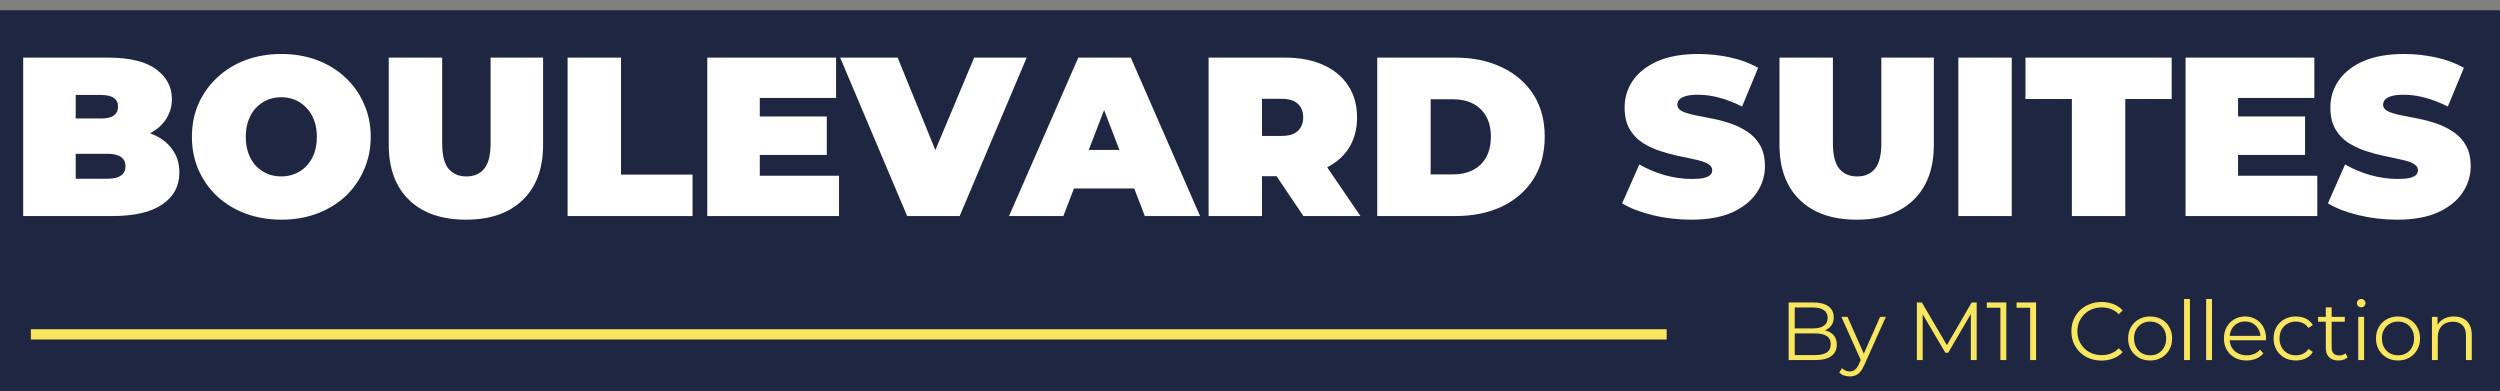 <svg xmlns="http://www.w3.org/2000/svg" width="243" height="38" viewBox="0 0 243 38" fill="none"><rect x="0" y="0" width="243" height="38" fill="#808080" stroke="none"/><rect y="1" width="243" height="37" fill="#1E2642"></rect><line x1="162" y1="32.5" x2="3" y2="32.5" stroke="#F8E65F"></line><path d="M2.254 21V5.6H10.482C12.609 5.6 14.178 5.981 15.19 6.744C16.202 7.492 16.708 8.453 16.708 9.626C16.708 10.403 16.488 11.1 16.048 11.716C15.623 12.317 14.999 12.794 14.178 13.146C13.357 13.498 12.345 13.674 11.142 13.674L11.582 12.486C12.785 12.486 13.819 12.655 14.684 12.992C15.564 13.329 16.239 13.821 16.708 14.466C17.192 15.097 17.434 15.859 17.434 16.754C17.434 18.089 16.877 19.13 15.762 19.878C14.662 20.626 13.049 21 10.922 21H2.254ZM7.358 17.37H10.482C11.054 17.37 11.479 17.267 11.758 17.062C12.051 16.857 12.198 16.556 12.198 16.16C12.198 15.764 12.051 15.463 11.758 15.258C11.479 15.053 11.054 14.95 10.482 14.95H7.006V11.518H9.778C10.365 11.518 10.79 11.423 11.054 11.232C11.333 11.027 11.472 10.741 11.472 10.374C11.472 9.993 11.333 9.707 11.054 9.516C10.79 9.325 10.365 9.23 9.778 9.23H7.358V17.37ZM27.366 21.352C26.104 21.352 24.938 21.154 23.868 20.758C22.812 20.362 21.895 19.805 21.118 19.086C20.34 18.353 19.732 17.495 19.292 16.512C18.866 15.529 18.654 14.459 18.654 13.3C18.654 12.127 18.866 11.056 19.292 10.088C19.732 9.105 20.34 8.255 21.118 7.536C21.895 6.803 22.812 6.238 23.868 5.842C24.938 5.446 26.097 5.248 27.344 5.248C28.605 5.248 29.764 5.446 30.82 5.842C31.876 6.238 32.792 6.803 33.57 7.536C34.347 8.255 34.948 9.105 35.374 10.088C35.814 11.056 36.034 12.127 36.034 13.3C36.034 14.459 35.814 15.529 35.374 16.512C34.948 17.495 34.347 18.353 33.57 19.086C32.792 19.805 31.876 20.362 30.82 20.758C29.764 21.154 28.612 21.352 27.366 21.352ZM27.344 17.15C27.828 17.15 28.275 17.062 28.686 16.886C29.111 16.71 29.478 16.461 29.786 16.138C30.108 15.801 30.358 15.397 30.534 14.928C30.71 14.444 30.798 13.901 30.798 13.3C30.798 12.699 30.71 12.163 30.534 11.694C30.358 11.21 30.108 10.807 29.786 10.484C29.478 10.147 29.111 9.89 28.686 9.714C28.275 9.538 27.828 9.45 27.344 9.45C26.86 9.45 26.405 9.538 25.98 9.714C25.569 9.89 25.202 10.147 24.88 10.484C24.572 10.807 24.33 11.21 24.154 11.694C23.978 12.163 23.89 12.699 23.89 13.3C23.89 13.901 23.978 14.444 24.154 14.928C24.33 15.397 24.572 15.801 24.88 16.138C25.202 16.461 25.569 16.71 25.98 16.886C26.405 17.062 26.86 17.15 27.344 17.15ZM45.288 21.352C42.927 21.352 41.086 20.714 39.766 19.438C38.446 18.162 37.786 16.373 37.786 14.07V5.6H42.978V13.916C42.978 15.089 43.191 15.925 43.616 16.424C44.041 16.908 44.613 17.15 45.332 17.15C46.065 17.15 46.637 16.908 47.048 16.424C47.473 15.925 47.686 15.089 47.686 13.916V5.6H52.79V14.07C52.79 16.373 52.13 18.162 50.81 19.438C49.49 20.714 47.649 21.352 45.288 21.352ZM55.17 21V5.6H60.362V16.974H67.314V21H55.17ZM73.5 11.32H80.364V15.06H73.5V11.32ZM73.852 17.084H81.552V21H68.748V5.6H81.266V9.516H73.852V17.084ZM88.176 21L81.664 5.6H87.252L92.554 18.602H89.232L94.688 5.6H99.792L93.28 21H88.176ZM98.078 21L104.81 5.6H109.914L116.646 21H111.278L106.306 8.064H108.33L103.358 21H98.078ZM102.082 18.316L103.402 14.576H110.486L111.806 18.316H102.082ZM117.475 21V5.6H124.889C126.326 5.6 127.565 5.835 128.607 6.304C129.663 6.773 130.477 7.448 131.049 8.328C131.621 9.193 131.907 10.22 131.907 11.408C131.907 12.596 131.621 13.623 131.049 14.488C130.477 15.339 129.663 15.991 128.607 16.446C127.565 16.901 126.326 17.128 124.889 17.128H120.357L122.667 14.994V21H117.475ZM126.693 21L122.909 15.39H128.409L132.237 21H126.693ZM122.667 15.566L120.357 13.212H124.559C125.277 13.212 125.805 13.051 126.143 12.728C126.495 12.405 126.671 11.965 126.671 11.408C126.671 10.851 126.495 10.411 126.143 10.088C125.805 9.765 125.277 9.604 124.559 9.604H120.357L122.667 7.25V15.566ZM133.867 21V5.6H141.457C143.173 5.6 144.684 5.915 145.989 6.546C147.295 7.162 148.314 8.042 149.047 9.186C149.781 10.33 150.147 11.694 150.147 13.278C150.147 14.877 149.781 16.255 149.047 17.414C148.314 18.558 147.295 19.445 145.989 20.076C144.684 20.692 143.173 21 141.457 21H133.867ZM139.059 16.952H141.237C141.971 16.952 142.609 16.813 143.151 16.534C143.709 16.255 144.141 15.845 144.449 15.302C144.757 14.745 144.911 14.07 144.911 13.278C144.911 12.501 144.757 11.841 144.449 11.298C144.141 10.755 143.709 10.345 143.151 10.066C142.609 9.787 141.971 9.648 141.237 9.648H139.059V16.952ZM164.381 21.352C163.09 21.352 161.843 21.205 160.641 20.912C159.438 20.619 158.448 20.237 157.671 19.768L159.343 15.984C160.076 16.409 160.89 16.754 161.785 17.018C162.694 17.267 163.574 17.392 164.425 17.392C164.923 17.392 165.312 17.363 165.591 17.304C165.884 17.231 166.097 17.135 166.229 17.018C166.361 16.886 166.427 16.732 166.427 16.556C166.427 16.277 166.273 16.057 165.965 15.896C165.657 15.735 165.246 15.603 164.733 15.5C164.234 15.383 163.684 15.265 163.083 15.148C162.481 15.016 161.873 14.847 161.257 14.642C160.655 14.437 160.098 14.165 159.585 13.828C159.086 13.491 158.683 13.051 158.375 12.508C158.067 11.951 157.913 11.261 157.913 10.44C157.913 9.487 158.177 8.621 158.705 7.844C159.247 7.052 160.047 6.421 161.103 5.952C162.173 5.483 163.501 5.248 165.085 5.248C166.126 5.248 167.153 5.358 168.165 5.578C169.177 5.798 170.086 6.135 170.893 6.59L169.331 10.352C168.568 9.971 167.827 9.685 167.109 9.494C166.405 9.303 165.715 9.208 165.041 9.208C164.542 9.208 164.146 9.252 163.853 9.34C163.559 9.428 163.347 9.545 163.215 9.692C163.097 9.839 163.039 10 163.039 10.176C163.039 10.44 163.193 10.653 163.501 10.814C163.809 10.961 164.212 11.085 164.711 11.188C165.224 11.291 165.781 11.401 166.383 11.518C166.999 11.635 167.607 11.797 168.209 12.002C168.81 12.207 169.36 12.479 169.859 12.816C170.372 13.153 170.783 13.593 171.091 14.136C171.399 14.679 171.553 15.353 171.553 16.16C171.553 17.099 171.281 17.964 170.739 18.756C170.211 19.533 169.419 20.164 168.363 20.648C167.307 21.117 165.979 21.352 164.381 21.352ZM180.468 21.352C178.106 21.352 176.266 20.714 174.946 19.438C173.626 18.162 172.966 16.373 172.966 14.07V5.6H178.158V13.916C178.158 15.089 178.37 15.925 178.796 16.424C179.221 16.908 179.793 17.15 180.512 17.15C181.245 17.15 181.817 16.908 182.228 16.424C182.653 15.925 182.866 15.089 182.866 13.916V5.6H187.97V14.07C187.97 16.373 187.31 18.162 185.99 19.438C184.67 20.714 182.829 21.352 180.468 21.352ZM190.35 21V5.6H195.542V21H190.35ZM201.385 21V9.626H196.875V5.6H211.087V9.626H206.577V21H201.385ZM217.188 11.32H224.052V15.06H217.188V11.32ZM217.54 17.084H225.24V21H212.436V5.6H224.954V9.516H217.54V17.084ZM232.98 21.352C231.69 21.352 230.443 21.205 229.24 20.912C228.038 20.619 227.048 20.237 226.27 19.768L227.942 15.984C228.676 16.409 229.49 16.754 230.384 17.018C231.294 17.267 232.174 17.392 233.024 17.392C233.523 17.392 233.912 17.363 234.19 17.304C234.484 17.231 234.696 17.135 234.828 17.018C234.96 16.886 235.026 16.732 235.026 16.556C235.026 16.277 234.872 16.057 234.564 15.896C234.256 15.735 233.846 15.603 233.332 15.5C232.834 15.383 232.284 15.265 231.682 15.148C231.081 15.016 230.472 14.847 229.856 14.642C229.255 14.437 228.698 14.165 228.184 13.828C227.686 13.491 227.282 13.051 226.974 12.508C226.666 11.951 226.512 11.261 226.512 10.44C226.512 9.487 226.776 8.621 227.304 7.844C227.847 7.052 228.646 6.421 229.702 5.952C230.773 5.483 232.1 5.248 233.684 5.248C234.726 5.248 235.752 5.358 236.764 5.578C237.776 5.798 238.686 6.135 239.492 6.59L237.93 10.352C237.168 9.971 236.427 9.685 235.708 9.494C235.004 9.303 234.315 9.208 233.64 9.208C233.142 9.208 232.746 9.252 232.452 9.34C232.159 9.428 231.946 9.545 231.814 9.692C231.697 9.839 231.638 10 231.638 10.176C231.638 10.44 231.792 10.653 232.1 10.814C232.408 10.961 232.812 11.085 233.31 11.188C233.824 11.291 234.381 11.401 234.982 11.518C235.598 11.635 236.207 11.797 236.808 12.002C237.41 12.207 237.96 12.479 238.458 12.816C238.972 13.153 239.382 13.593 239.69 14.136C239.998 14.679 240.152 15.353 240.152 16.16C240.152 17.099 239.881 17.964 239.338 18.756C238.81 19.533 238.018 20.164 236.962 20.648C235.906 21.117 234.579 21.352 232.98 21.352Z" fill="white"></path><path d="M173.857 35V29.4H176.273C176.897 29.4 177.38 29.525 177.721 29.776C178.068 30.027 178.241 30.381 178.241 30.84C178.241 31.144 178.169 31.4 178.025 31.608C177.887 31.816 177.695 31.973 177.449 32.08C177.209 32.187 176.945 32.24 176.657 32.24L176.793 32.048C177.151 32.048 177.457 32.104 177.713 32.216C177.975 32.323 178.177 32.485 178.321 32.704C178.465 32.917 178.537 33.184 178.537 33.504C178.537 33.979 178.361 34.347 178.009 34.608C177.663 34.869 177.137 35 176.433 35H173.857ZM174.449 34.512H176.425C176.916 34.512 177.292 34.429 177.553 34.264C177.815 34.093 177.945 33.824 177.945 33.456C177.945 33.093 177.815 32.829 177.553 32.664C177.292 32.493 176.916 32.408 176.425 32.408H174.385V31.92H176.233C176.681 31.92 177.028 31.835 177.273 31.664C177.524 31.493 177.649 31.24 177.649 30.904C177.649 30.563 177.524 30.309 177.273 30.144C177.028 29.973 176.681 29.888 176.233 29.888H174.449V34.512ZM179.801 36.592C179.603 36.592 179.414 36.56 179.233 36.496C179.057 36.432 178.905 36.336 178.777 36.208L179.041 35.784C179.147 35.885 179.262 35.963 179.385 36.016C179.513 36.075 179.654 36.104 179.809 36.104C179.995 36.104 180.155 36.051 180.289 35.944C180.427 35.843 180.558 35.661 180.681 35.4L180.953 34.784L181.017 34.696L182.745 30.8H183.305L181.201 35.504C181.083 35.776 180.953 35.992 180.809 36.152C180.67 36.312 180.518 36.424 180.353 36.488C180.187 36.557 180.003 36.592 179.801 36.592ZM180.921 35.12L178.985 30.8H179.577L181.289 34.656L180.921 35.12ZM186.318 35V29.4H186.806L189.366 33.768H189.11L191.646 29.4H192.134V35H191.566V30.288H191.702L189.366 34.288H189.086L186.734 30.288H186.886V35H186.318ZM194.439 35V29.64L194.695 29.912H193.119V29.4H195.015V35H194.439ZM197.33 35V29.64L197.586 29.912H196.01V29.4H197.906V35H197.33ZM204.266 35.048C203.845 35.048 203.455 34.979 203.098 34.84C202.741 34.696 202.431 34.496 202.17 34.24C201.909 33.984 201.703 33.683 201.554 33.336C201.41 32.989 201.338 32.611 201.338 32.2C201.338 31.789 201.41 31.411 201.554 31.064C201.703 30.717 201.909 30.416 202.17 30.16C202.437 29.904 202.749 29.707 203.106 29.568C203.463 29.424 203.853 29.352 204.274 29.352C204.679 29.352 205.061 29.421 205.418 29.56C205.775 29.693 206.077 29.896 206.322 30.168L205.946 30.544C205.717 30.309 205.463 30.141 205.186 30.04C204.909 29.933 204.61 29.88 204.29 29.88C203.954 29.88 203.642 29.939 203.354 30.056C203.066 30.168 202.815 30.331 202.602 30.544C202.389 30.752 202.221 30.997 202.098 31.28C201.981 31.557 201.922 31.864 201.922 32.2C201.922 32.536 201.981 32.845 202.098 33.128C202.221 33.405 202.389 33.651 202.602 33.864C202.815 34.072 203.066 34.235 203.354 34.352C203.642 34.464 203.954 34.52 204.29 34.52C204.61 34.52 204.909 34.467 205.186 34.36C205.463 34.253 205.717 34.083 205.946 33.848L206.322 34.224C206.077 34.496 205.775 34.701 205.418 34.84C205.061 34.979 204.677 35.048 204.266 35.048ZM208.988 35.04C208.583 35.04 208.218 34.949 207.892 34.768C207.572 34.581 207.319 34.328 207.132 34.008C206.946 33.683 206.852 33.312 206.852 32.896C206.852 32.475 206.946 32.104 207.132 31.784C207.319 31.464 207.572 31.213 207.892 31.032C208.212 30.851 208.578 30.76 208.988 30.76C209.404 30.76 209.772 30.851 210.092 31.032C210.418 31.213 210.671 31.464 210.852 31.784C211.039 32.104 211.132 32.475 211.132 32.896C211.132 33.312 211.039 33.683 210.852 34.008C210.671 34.328 210.418 34.581 210.092 34.768C209.767 34.949 209.399 35.04 208.988 35.04ZM208.988 34.536C209.292 34.536 209.562 34.469 209.796 34.336C210.031 34.197 210.215 34.005 210.348 33.76C210.487 33.509 210.556 33.221 210.556 32.896C210.556 32.565 210.487 32.277 210.348 32.032C210.215 31.787 210.031 31.597 209.796 31.464C209.562 31.325 209.295 31.256 208.996 31.256C208.698 31.256 208.431 31.325 208.196 31.464C207.962 31.597 207.775 31.787 207.636 32.032C207.498 32.277 207.428 32.565 207.428 32.896C207.428 33.221 207.498 33.509 207.636 33.76C207.775 34.005 207.962 34.197 208.196 34.336C208.431 34.469 208.695 34.536 208.988 34.536ZM212.292 35V29.064H212.86V35H212.292ZM214.44 35V29.064H215.008V35H214.44ZM218.373 35.04C217.936 35.04 217.552 34.949 217.221 34.768C216.89 34.581 216.632 34.328 216.445 34.008C216.258 33.683 216.165 33.312 216.165 32.896C216.165 32.48 216.253 32.112 216.429 31.792C216.61 31.472 216.856 31.221 217.165 31.04C217.48 30.853 217.832 30.76 218.221 30.76C218.616 30.76 218.965 30.851 219.269 31.032C219.578 31.208 219.821 31.459 219.997 31.784C220.173 32.104 220.261 32.475 220.261 32.896C220.261 32.923 220.258 32.952 220.253 32.984C220.253 33.011 220.253 33.04 220.253 33.072H216.597V32.648H219.949L219.725 32.816C219.725 32.512 219.658 32.243 219.525 32.008C219.397 31.768 219.221 31.581 218.997 31.448C218.773 31.315 218.514 31.248 218.221 31.248C217.933 31.248 217.674 31.315 217.445 31.448C217.216 31.581 217.037 31.768 216.909 32.008C216.781 32.248 216.717 32.523 216.717 32.832V32.92C216.717 33.24 216.786 33.523 216.925 33.768C217.069 34.008 217.266 34.197 217.517 34.336C217.773 34.469 218.064 34.536 218.389 34.536C218.645 34.536 218.882 34.491 219.101 34.4C219.325 34.309 219.517 34.171 219.677 33.984L219.997 34.352C219.81 34.576 219.576 34.747 219.293 34.864C219.016 34.981 218.709 35.04 218.373 35.04ZM223.161 35.04C222.745 35.04 222.372 34.949 222.041 34.768C221.716 34.581 221.46 34.328 221.273 34.008C221.086 33.683 220.993 33.312 220.993 32.896C220.993 32.475 221.086 32.104 221.273 31.784C221.46 31.464 221.716 31.213 222.041 31.032C222.372 30.851 222.745 30.76 223.161 30.76C223.518 30.76 223.841 30.829 224.129 30.968C224.417 31.107 224.644 31.315 224.809 31.592L224.385 31.88C224.241 31.667 224.062 31.509 223.849 31.408C223.636 31.307 223.404 31.256 223.153 31.256C222.854 31.256 222.585 31.325 222.345 31.464C222.105 31.597 221.916 31.787 221.777 32.032C221.638 32.277 221.569 32.565 221.569 32.896C221.569 33.227 221.638 33.515 221.777 33.76C221.916 34.005 222.105 34.197 222.345 34.336C222.585 34.469 222.854 34.536 223.153 34.536C223.404 34.536 223.636 34.485 223.849 34.384C224.062 34.283 224.241 34.128 224.385 33.92L224.809 34.208C224.644 34.48 224.417 34.688 224.129 34.832C223.841 34.971 223.518 35.04 223.161 35.04ZM227.3 35.04C226.905 35.04 226.601 34.933 226.388 34.72C226.174 34.507 226.068 34.205 226.068 33.816V29.872H226.636V33.784C226.636 34.029 226.697 34.219 226.82 34.352C226.948 34.485 227.129 34.552 227.364 34.552C227.614 34.552 227.822 34.48 227.988 34.336L228.188 34.744C228.076 34.845 227.94 34.92 227.78 34.968C227.625 35.016 227.465 35.04 227.3 35.04ZM225.316 31.272V30.8H227.916V31.272H225.316ZM229.222 35V30.8H229.79V35H229.222ZM229.51 29.872C229.392 29.872 229.294 29.832 229.214 29.752C229.134 29.672 229.094 29.576 229.094 29.464C229.094 29.352 229.134 29.259 229.214 29.184C229.294 29.104 229.392 29.064 229.51 29.064C229.627 29.064 229.726 29.101 229.806 29.176C229.886 29.251 229.926 29.344 229.926 29.456C229.926 29.573 229.886 29.672 229.806 29.752C229.731 29.832 229.632 29.872 229.51 29.872ZM233.082 35.04C232.677 35.04 232.311 34.949 231.986 34.768C231.666 34.581 231.413 34.328 231.226 34.008C231.039 33.683 230.946 33.312 230.946 32.896C230.946 32.475 231.039 32.104 231.226 31.784C231.413 31.464 231.666 31.213 231.986 31.032C232.306 30.851 232.671 30.76 233.082 30.76C233.498 30.76 233.866 30.851 234.186 31.032C234.511 31.213 234.765 31.464 234.946 31.784C235.133 32.104 235.226 32.475 235.226 32.896C235.226 33.312 235.133 33.683 234.946 34.008C234.765 34.328 234.511 34.581 234.186 34.768C233.861 34.949 233.493 35.04 233.082 35.04ZM233.082 34.536C233.386 34.536 233.655 34.469 233.89 34.336C234.125 34.197 234.309 34.005 234.442 33.76C234.581 33.509 234.65 33.221 234.65 32.896C234.65 32.565 234.581 32.277 234.442 32.032C234.309 31.787 234.125 31.597 233.89 31.464C233.655 31.325 233.389 31.256 233.09 31.256C232.791 31.256 232.525 31.325 232.29 31.464C232.055 31.597 231.869 31.787 231.73 32.032C231.591 32.277 231.522 32.565 231.522 32.896C231.522 33.221 231.591 33.509 231.73 33.76C231.869 34.005 232.055 34.197 232.29 34.336C232.525 34.469 232.789 34.536 233.082 34.536ZM238.53 30.76C238.871 30.76 239.17 30.827 239.426 30.96C239.687 31.088 239.89 31.285 240.034 31.552C240.183 31.819 240.258 32.155 240.258 32.56V35H239.69V32.616C239.69 32.173 239.578 31.84 239.354 31.616C239.135 31.387 238.826 31.272 238.426 31.272C238.127 31.272 237.866 31.333 237.642 31.456C237.423 31.573 237.252 31.747 237.13 31.976C237.012 32.2 236.954 32.472 236.954 32.792V35H236.386V30.8H236.93V31.952L236.842 31.736C236.975 31.432 237.188 31.195 237.482 31.024C237.775 30.848 238.124 30.76 238.53 30.76Z" fill="#F8E65F"></path></svg>